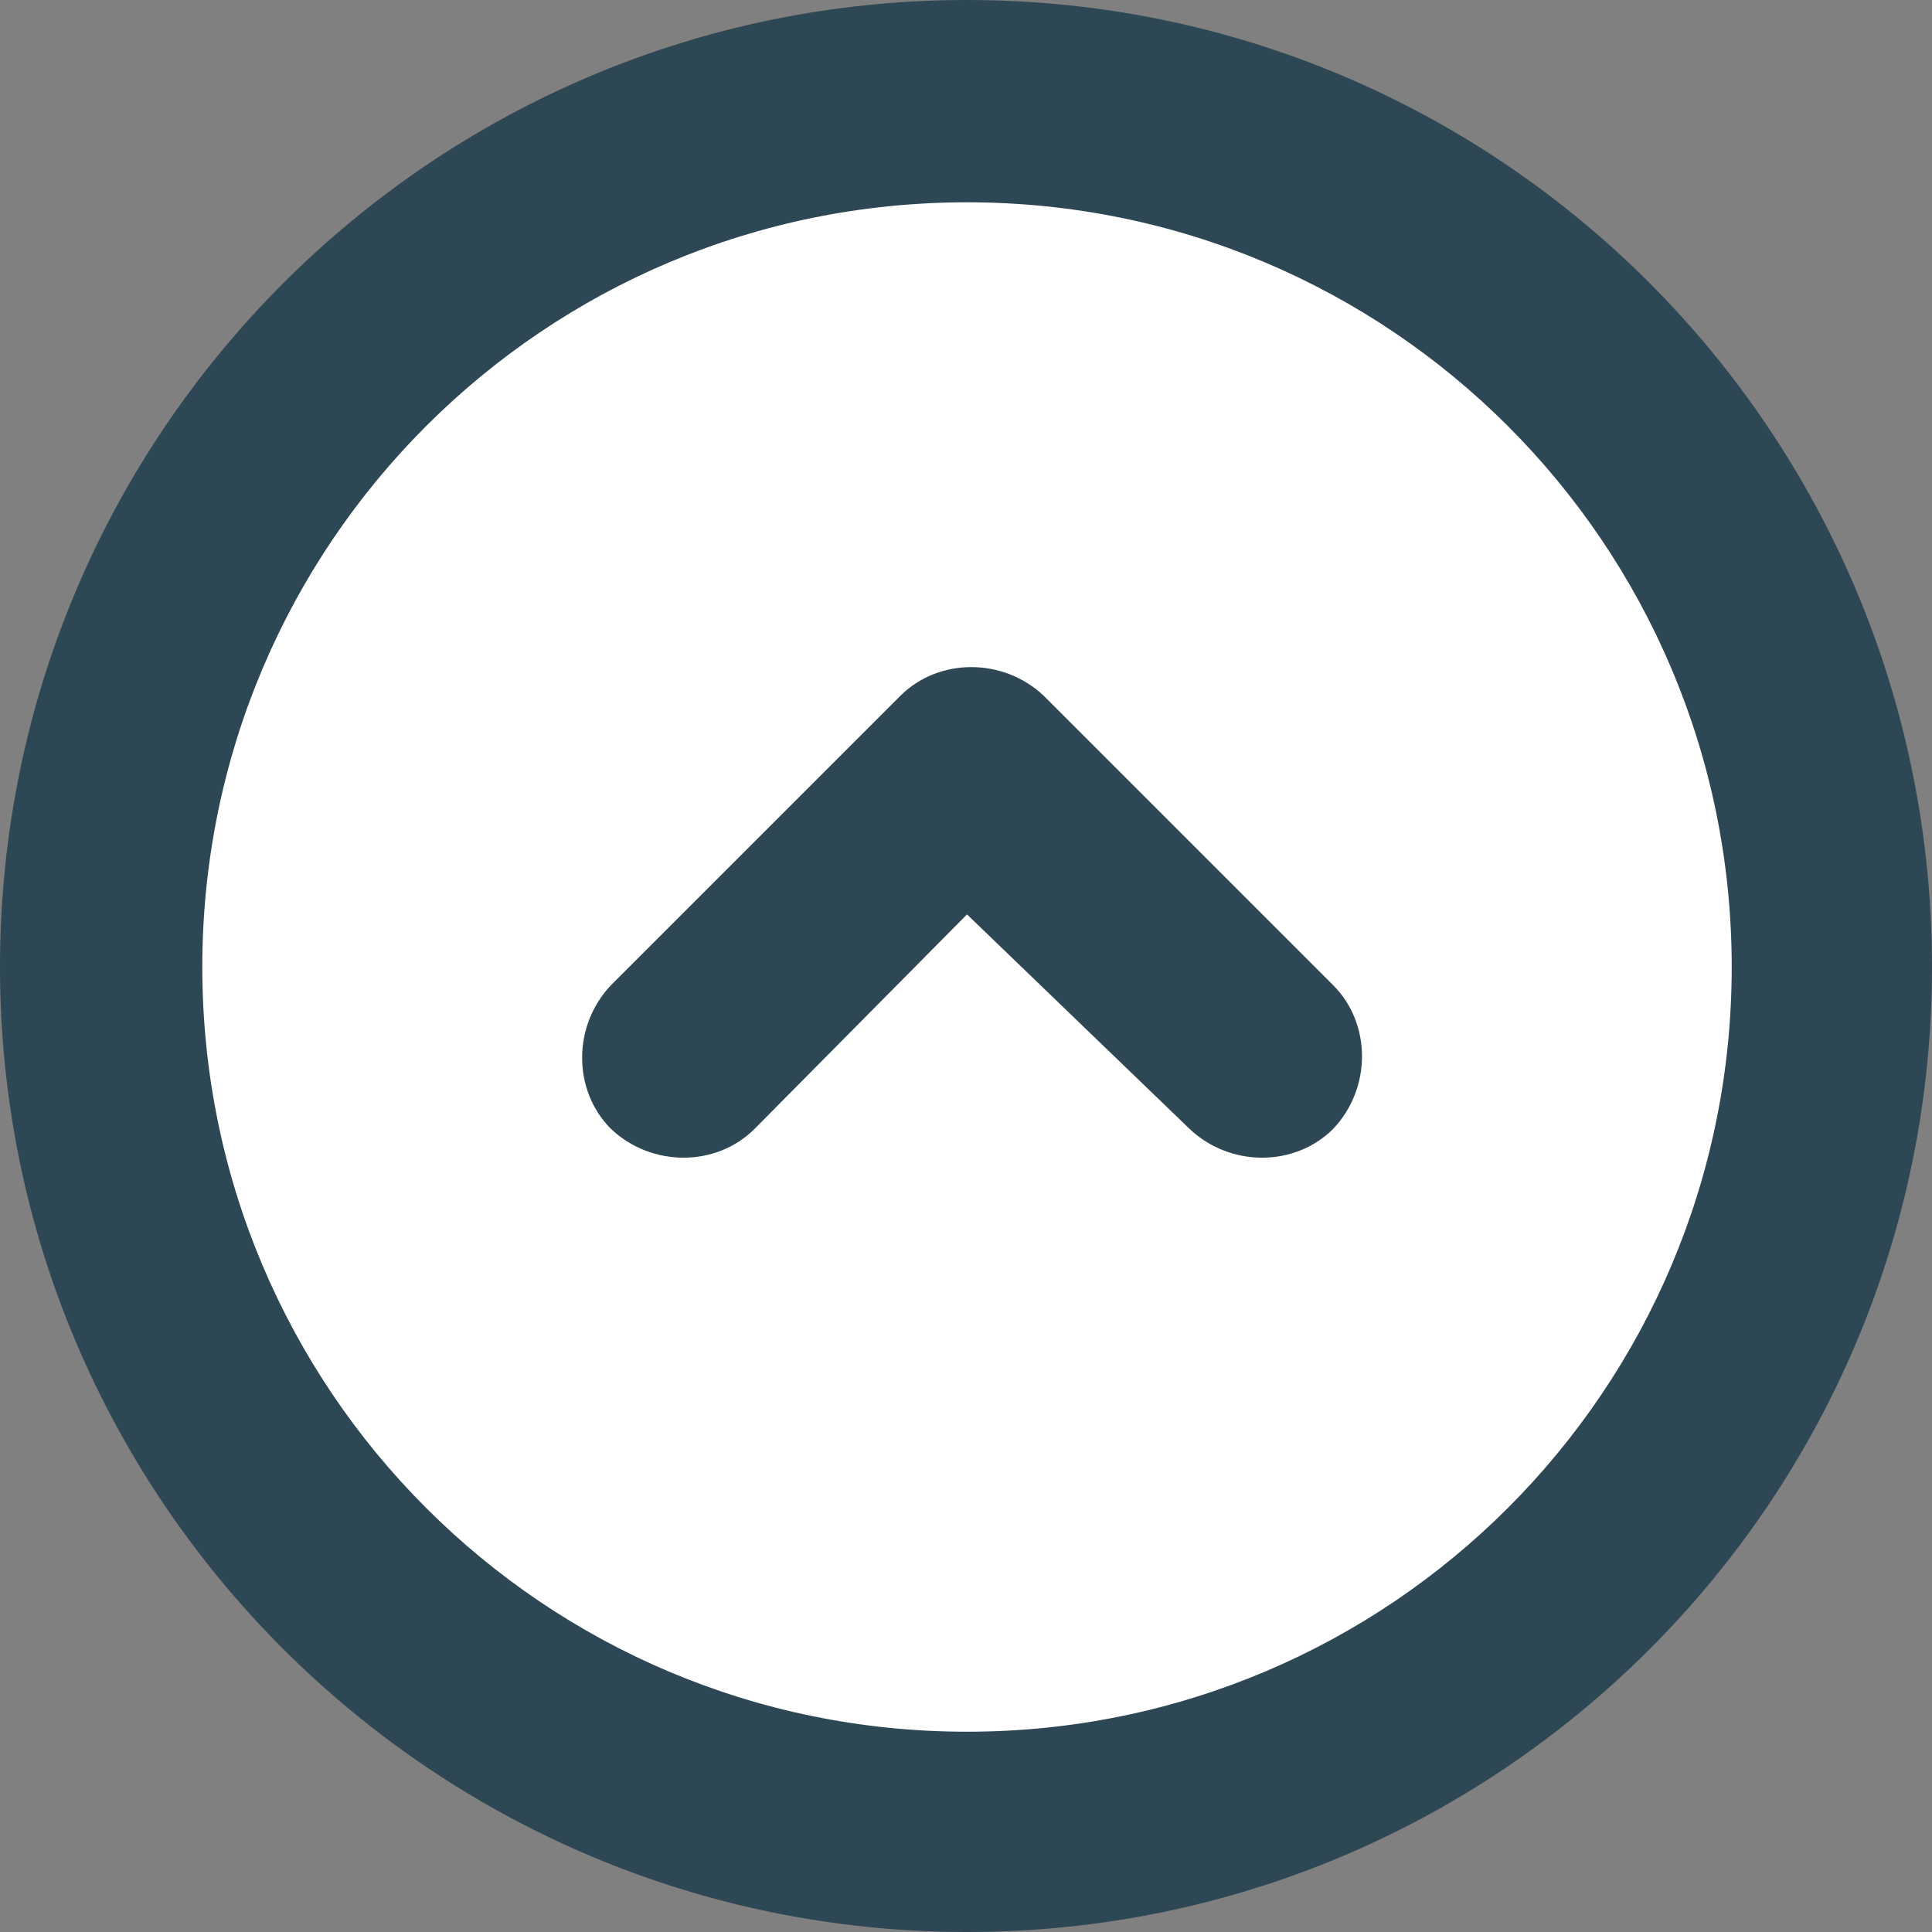 <?xml version="1.0" encoding="utf-8"?>
<!-- Generator: Adobe Illustrator 26.0.0, SVG Export Plug-In . SVG Version: 6.00 Build 0)  -->
<svg version="1.1" id="Livello_1" xmlns="http://www.w3.org/2000/svg" xmlns:xlink="http://www.w3.org/1999/xlink" x="0px" y="0px"
	 viewBox="0 0 95.5 95.5" style="enable-background:new 0 0 95.5 95.5;" xml:space="preserve">
<rect x="0" y="0" width="95.5" height="95.5" fill="#808080" stroke="none"/>
<style type="text/css">
	.st0{fill:#FFFFFF;}
	.st1{fill:#2E4755;}
</style>
<circle class="st0" cx="48.3" cy="47.2" r="40.3"/>
<g>
	<path class="st1" d="M95.5,47.8c0,26.4-21.4,47.7-47.7,47.7C21.4,95.5,0,74.1,0,47.8C0,21.4,21.4,0,47.8,0
		C74.2,0,95.5,21.4,95.5,47.8 M85.6,47.8C85.6,26.9,68.7,10,47.8,10S10,26.9,10,47.8s16.9,37.8,37.8,37.8S85.6,68.7,85.6,47.8
		 M47.8,45.2L37.3,55.8c-1.9,1.9-5.1,1.9-7.1,0c-1.9-1.9-1.9-5.1,0-7.1l14.3-14.3c1.9-1.9,5.1-1.9,7.1,0l14.3,14.3
		c1.9,1.9,1.9,5.1,0,7.1c-1.9,1.9-5.1,1.9-7.1,0L47.8,45.2z"/>
</g>
</svg>
